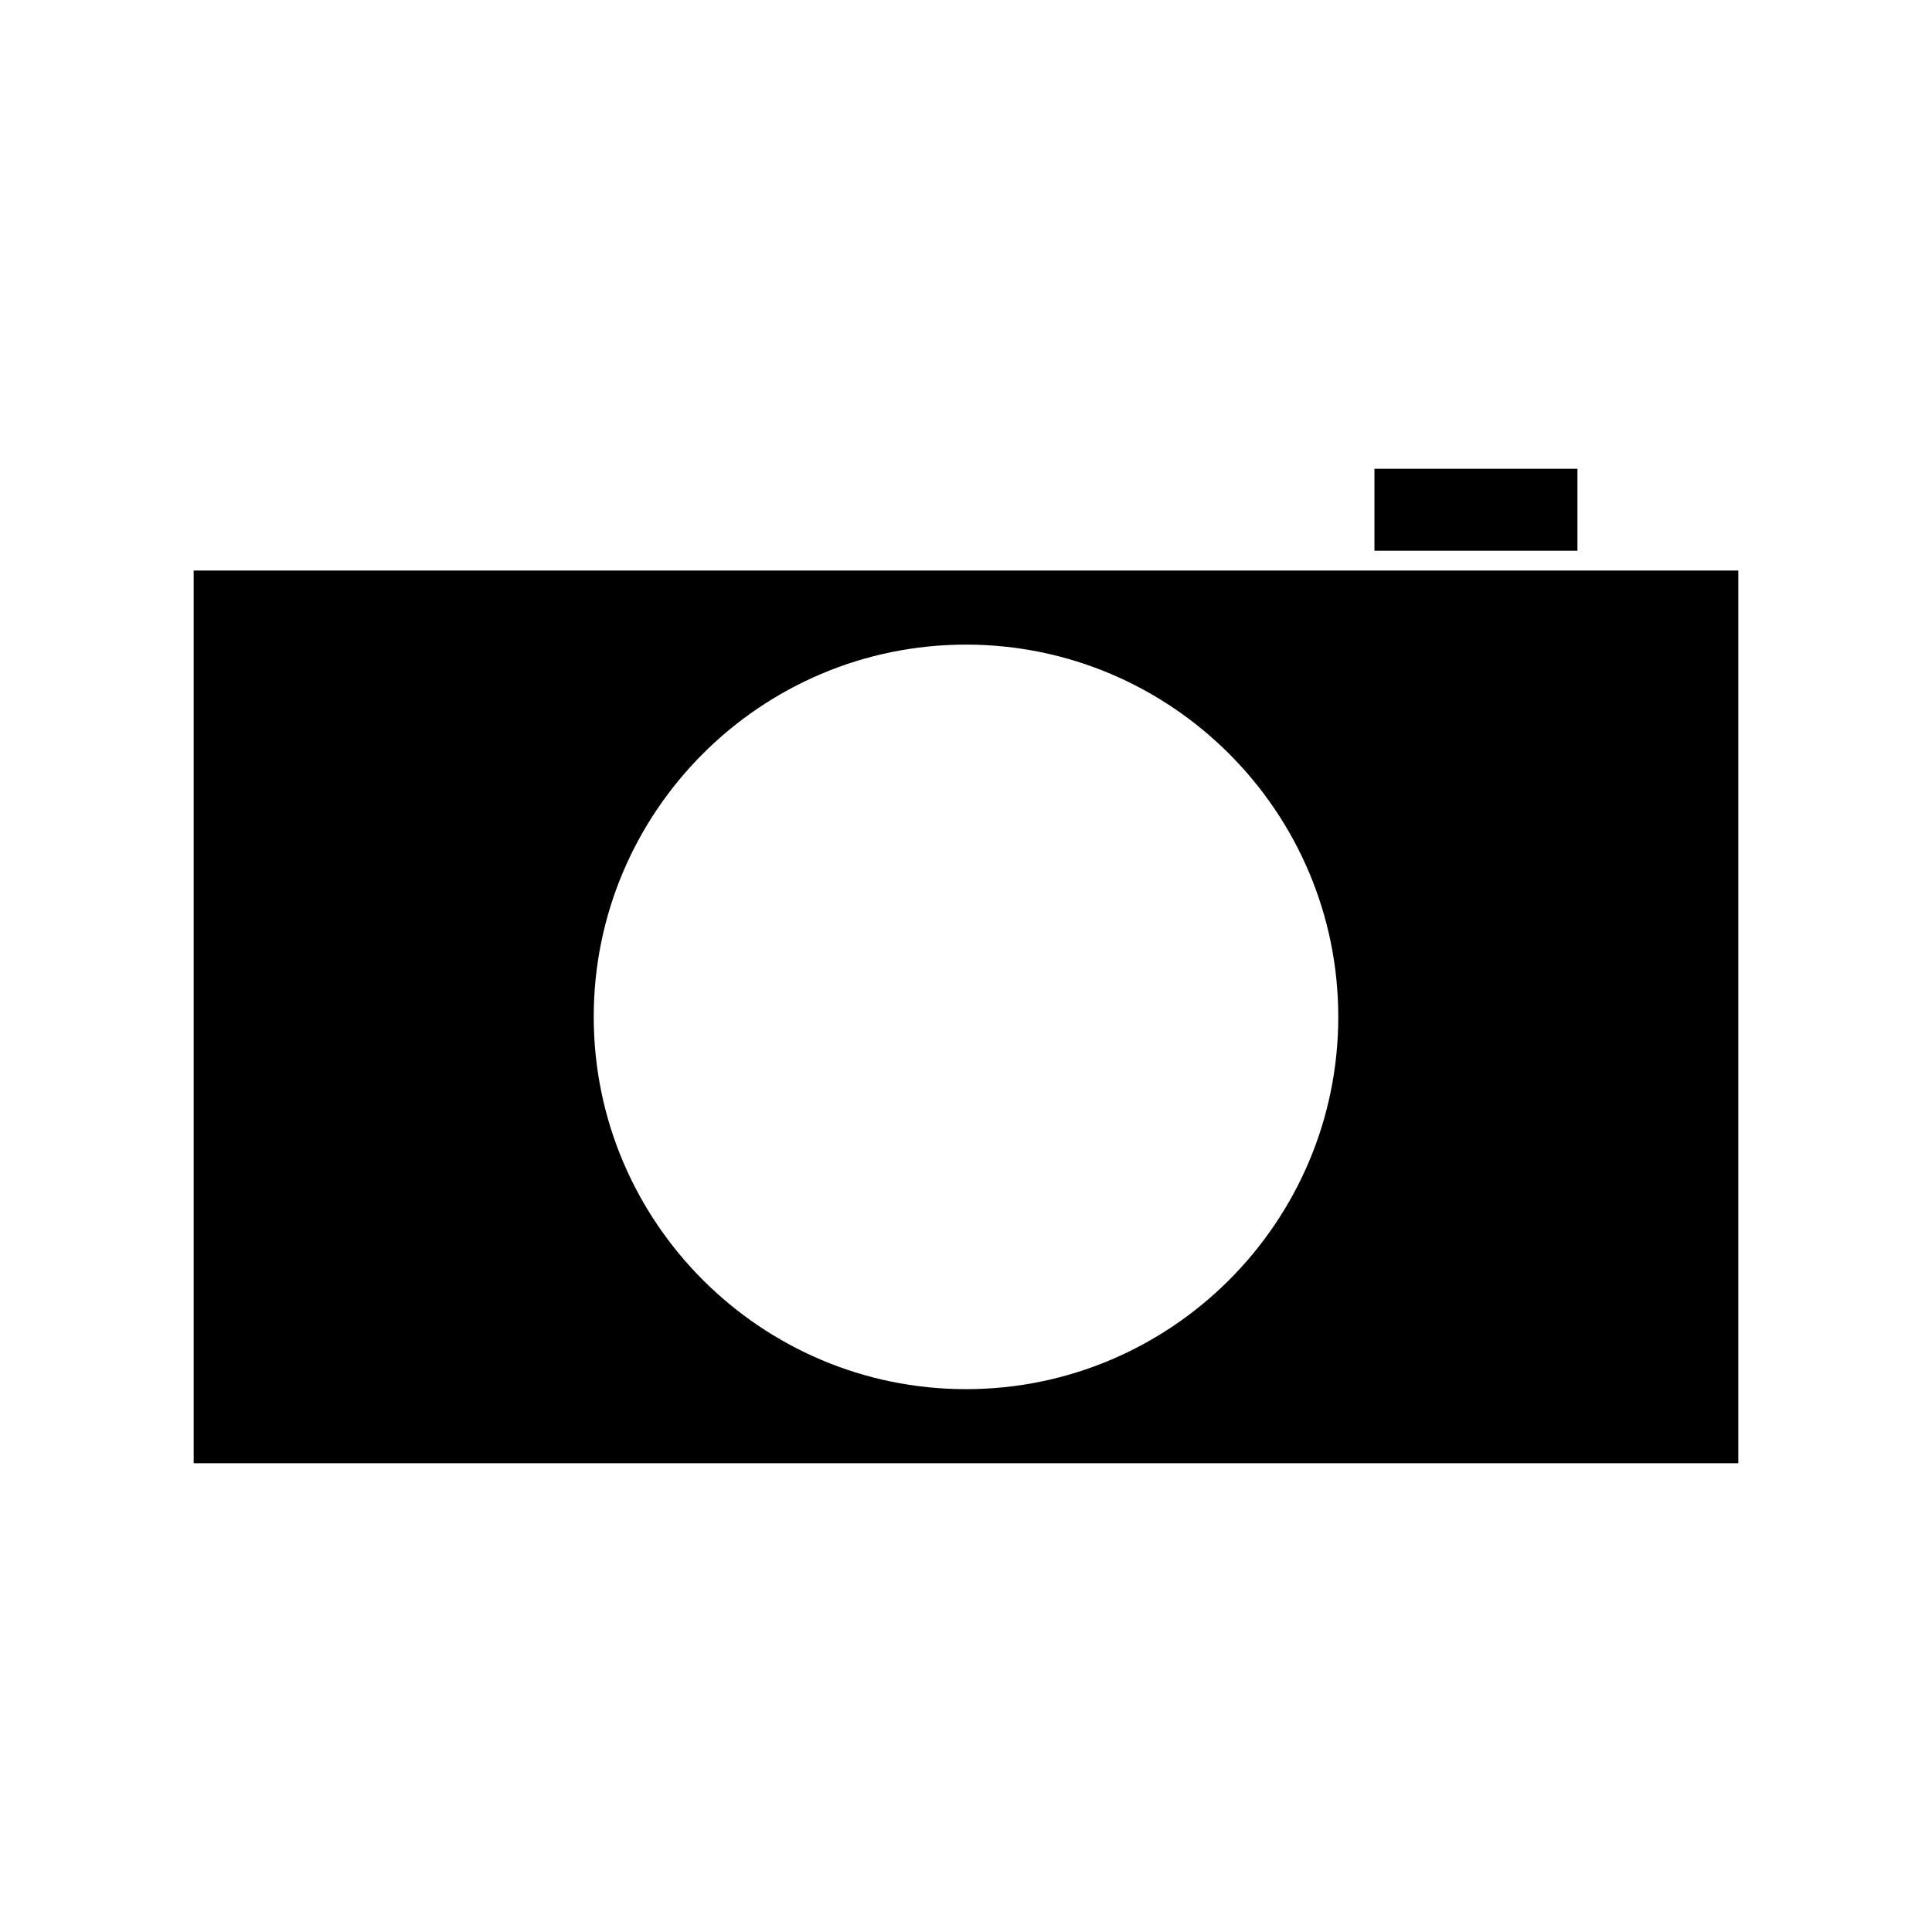 <?xml version="1.0" encoding="UTF-8"?>
<!-- Uploaded to: SVG Find, www.svgrepo.com, Generator: SVG Find Mixer Tools -->
<svg fill="#000000" width="800px" height="800px" version="1.1" viewBox="144 144 512 512" xmlns="http://www.w3.org/2000/svg">
 <g>
  <path d="m508.24 268.23h53.793v21.723h-53.793z"/>
  <path d="m564.66 295.19h-369.33v236.58h409.34v-236.58zm-164.66 216.95c-54.395 0-98.656-44.266-98.656-98.664-0.004-54.395 44.258-98.648 98.656-98.648 54.395 0 98.656 44.262 98.656 98.656 0 54.406-44.262 98.656-98.656 98.656z"/>
 </g>
</svg>